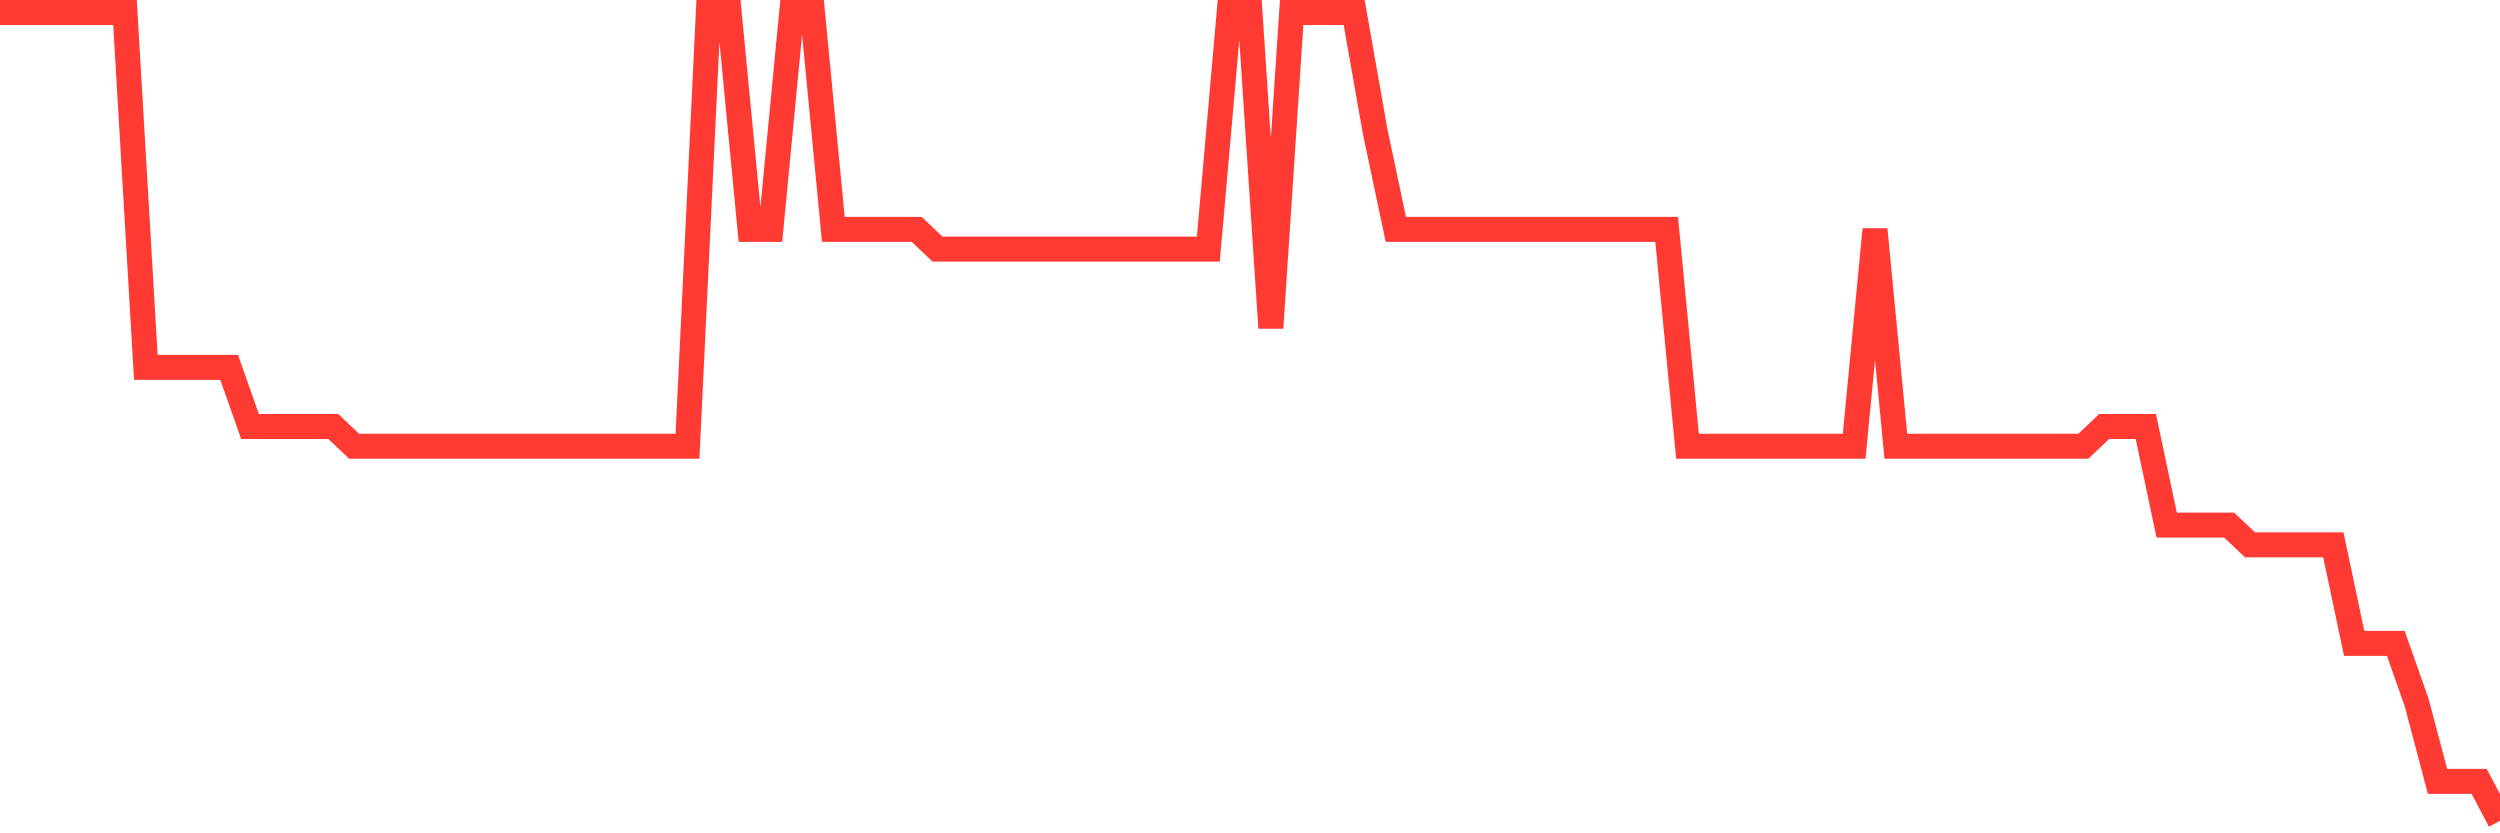 <svg
  xmlns="http://www.w3.org/2000/svg"
  xmlns:xlink="http://www.w3.org/1999/xlink"
  width="120"
  height="40"
  viewBox="0 0 120 40"
  preserveAspectRatio="none"
>
  <polyline
    points="0,0.6 1,0.6 2,0.6 3,0.6 4,0.6 5,0.6 6,0.6 7,17.634 8,17.634 9,17.634 10,17.634 11,17.634 12,20.473 13,20.473 14,20.473 15,20.473 16,20.473 17,21.42 18,21.42 19,21.42 20,21.42 21,21.42 22,21.42 23,21.42 24,21.42 25,21.42 26,21.42 27,21.42 28,21.42 29,21.42 30,21.42 31,21.42 32,21.42 33,21.42 34,0.6 35,0.6 36,11.01 37,11.01 38,0.6 39,0.6 40,11.01 41,11.01 42,11.01 43,11.01 44,11.01 45,11.956 46,11.956 47,11.956 48,11.956 49,11.956 50,11.956 51,11.956 52,11.956 53,11.956 54,11.956 55,11.956 56,11.956 57,11.956 58,11.956 59,0.6 60,0.6 61,15.741 62,0.6 63,0.6 64,0.6 65,0.6 66,6.278 67,11.01 68,11.01 69,11.01 70,11.01 71,11.01 72,11.01 73,11.01 74,11.01 75,11.01 76,11.01 77,11.01 78,11.01 79,11.01 80,11.01 81,21.42 82,21.42 83,21.42 84,21.42 85,21.42 86,21.42 87,21.42 88,21.42 89,21.42 90,11.01 91,21.42 92,21.42 93,21.42 94,21.42 95,21.42 96,21.42 97,21.42 98,21.42 99,21.42 100,21.42 101,20.473 102,20.473 103,20.473 104,25.205 105,25.205 106,25.205 107,25.205 108,26.151 109,26.151 110,26.151 111,26.151 112,26.151 113,30.883 114,30.883 115,30.883 116,33.722 117,37.507 118,37.507 119,37.507 120,39.4"
    fill="none"
    stroke="#ff3a33"
    stroke-width="1.2"
  >
  </polyline>
</svg>